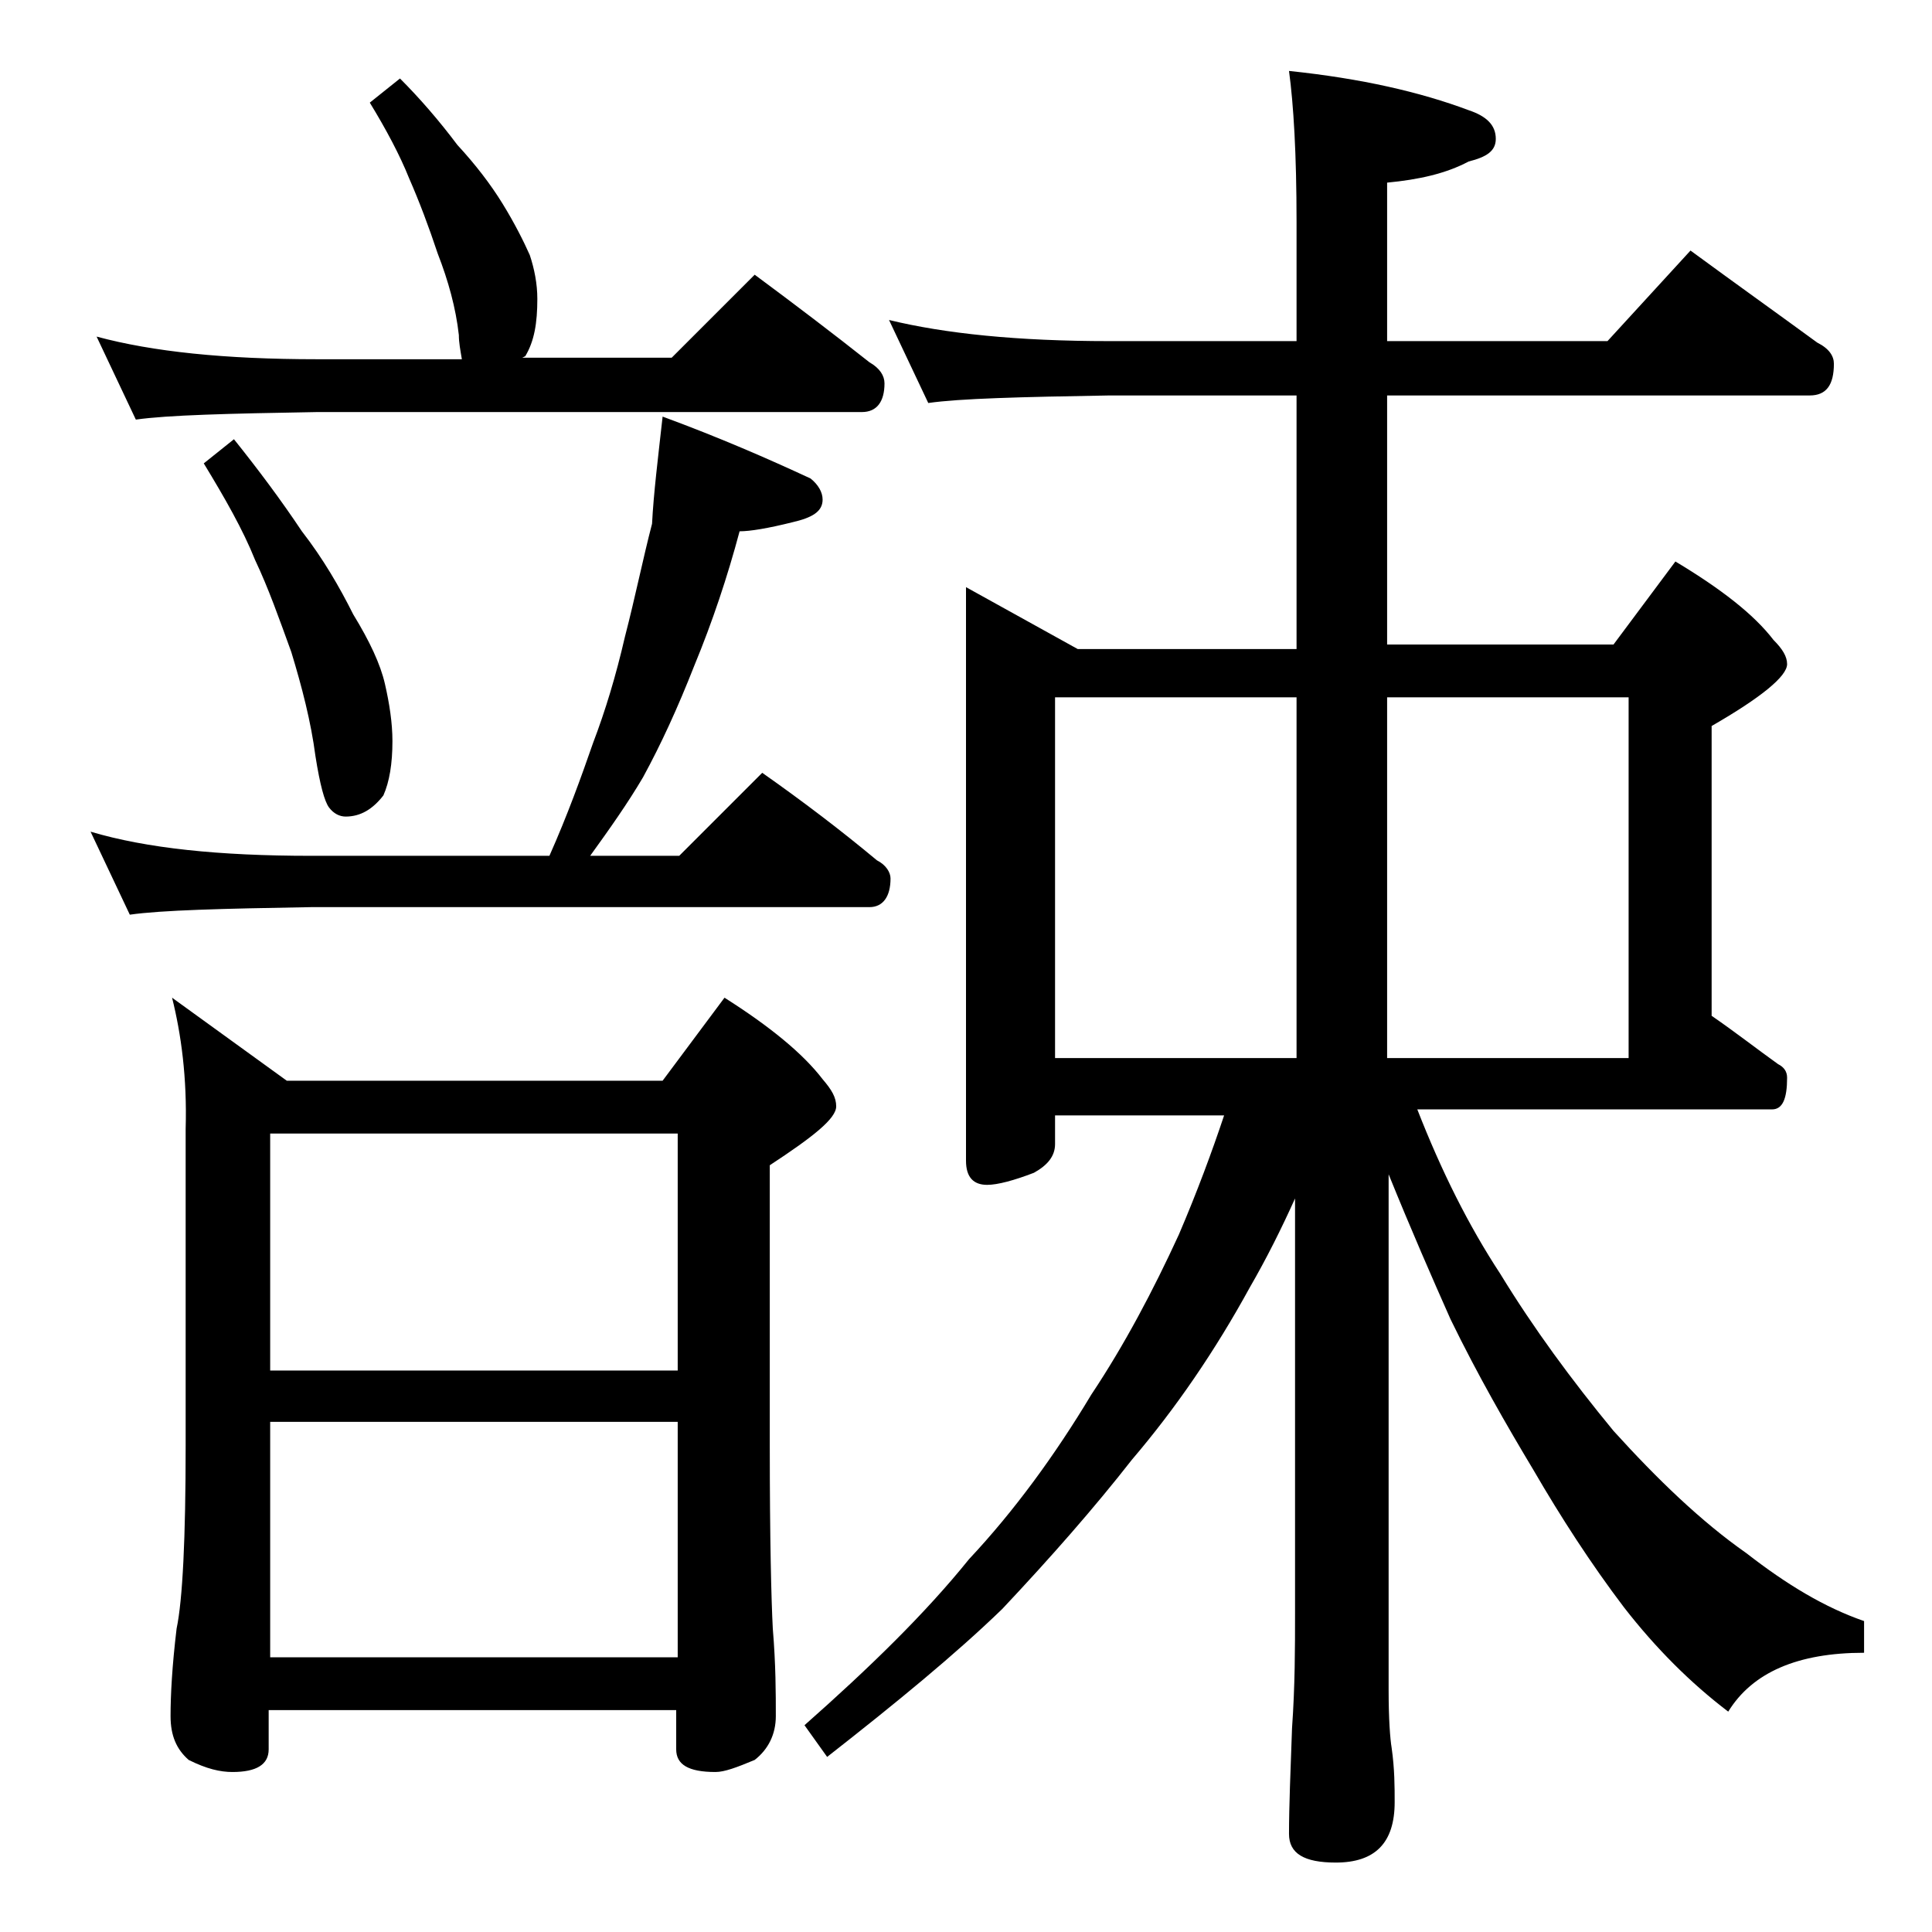<?xml version="1.0" encoding="utf-8"?>
<!-- Generator: Adobe Illustrator 18.0.0, SVG Export Plug-In . SVG Version: 6.00 Build 0)  -->
<!DOCTYPE svg PUBLIC "-//W3C//DTD SVG 1.1//EN" "http://www.w3.org/Graphics/SVG/1.1/DTD/svg11.dtd">
<svg version="1.1" id="Layer_1" xmlns="http://www.w3.org/2000/svg" xmlns:xlink="http://www.w3.org/1999/xlink" x="0px" y="0px"
	 viewBox="0 0 128 128" enable-background="new 0 0 128 128" xml:space="preserve">
<path d="M43.9,27.6c3.8,1.4,7,2.8,9.8,4.1c0.5,0.4,0.8,0.9,0.8,1.4c0,0.8-0.7,1.2-2,1.5c-1.6,0.4-2.8,0.6-3.5,0.6
	c-0.8,3-1.8,6-3,8.9c-1.1,2.8-2.2,5.2-3.4,7.4c-1,1.7-2.2,3.4-3.5,5.2h5.9l5.5-5.5c2.7,1.9,5.2,3.8,7.6,5.8c0.6,0.3,0.9,0.8,0.9,1.2
	c0,1.2-0.5,1.9-1.4,1.9h-37c-5.9,0.1-9.9,0.2-12,0.5l-2.6-5.5c3.7,1.1,8.5,1.6,14.6,1.6h15.8c1.2-2.7,2.1-5.2,2.9-7.5
	c0.8-2.1,1.5-4.4,2.1-7c0.7-2.7,1.2-5.2,1.8-7.5C43.3,32.7,43.6,30.3,43.9,27.6z M26.5,5.2c1.3,1.3,2.6,2.8,3.8,4.4
	c1.2,1.3,2.2,2.6,3,3.9c0.8,1.3,1.4,2.5,1.8,3.4c0.3,0.9,0.5,1.9,0.5,2.9c0,1.6-0.2,2.8-0.8,3.8l-0.2,0.1h9.9l5.5-5.5
	c2.7,2,5.2,3.9,7.6,5.8c0.7,0.4,1,0.9,1,1.4c0,1.2-0.5,1.9-1.5,1.9H21c-5.9,0.1-9.9,0.2-12,0.5l-2.6-5.5c3.7,1,8.5,1.5,14.6,1.5h9.6
	c-0.1-0.6-0.2-1.1-0.2-1.6c-0.2-1.8-0.7-3.6-1.4-5.4c-0.6-1.8-1.2-3.4-1.9-5c-0.6-1.5-1.5-3.2-2.6-5L26.5,5.2z M11.4,66.1l7.6,5.5
	h24.9l4.1-5.5c3,1.9,5.2,3.7,6.5,5.4c0.6,0.7,0.9,1.2,0.9,1.8c0,0.8-1.5,2-4.4,3.9v18.6c0,6.2,0.1,10.2,0.2,12.1
	c0.2,2.4,0.2,4.3,0.2,5.8c0,1.2-0.5,2.2-1.4,2.9c-1.2,0.5-2,0.8-2.6,0.8c-1.8,0-2.6-0.5-2.6-1.5v-2.6h-27v2.6c0,1-0.8,1.5-2.4,1.5
	c-0.8,0-1.7-0.2-2.9-0.8c-0.8-0.7-1.2-1.6-1.2-2.9c0-1.4,0.1-3.3,0.4-5.8c0.4-1.9,0.6-6,0.6-12.1v-21C12.4,71.4,12,68.5,11.4,66.1z
	 M15.5,29.1c1.6,2,3.1,4,4.5,6.1c1.4,1.8,2.5,3.7,3.4,5.5c1.1,1.8,1.8,3.3,2.1,4.6c0.3,1.3,0.5,2.6,0.5,3.8c0,1.5-0.2,2.7-0.6,3.6
	c-0.7,0.9-1.5,1.4-2.5,1.4c-0.4,0-0.8-0.2-1.1-0.6c-0.3-0.4-0.6-1.5-0.9-3.4c-0.3-2.3-0.9-4.6-1.6-6.9c-0.8-2.2-1.5-4.2-2.4-6.1
	c-0.8-2-2-4.1-3.4-6.4L15.5,29.1z M17.9,90.8h27V75.1h-27V90.8z M17.9,109.8h27V94.2h-27V109.8z M58.9,21.2
	c3.7,0.9,8.5,1.4,14.6,1.4h12.4v-7.9c0-4.5-0.2-7.8-0.5-10c4.8,0.5,8.7,1.4,11.9,2.6c1.2,0.4,1.8,1,1.8,1.9c0,0.8-0.6,1.2-1.8,1.5
	c-1.5,0.8-3.3,1.2-5.4,1.4v10.5h14.6l5.5-6c3,2.2,5.8,4.2,8.4,6.1c0.8,0.4,1.1,0.9,1.1,1.4c0,1.4-0.5,2.1-1.6,2.1h-28v16.5h15
	l4.1-5.5c3,1.8,5.2,3.5,6.5,5.2c0.6,0.6,0.9,1.1,0.9,1.6c0,0.8-1.7,2.2-5,4.1v19.2c1.6,1.1,3,2.2,4.4,3.2c0.4,0.2,0.6,0.5,0.6,0.9
	c0,1.4-0.3,2.1-1,2.1H93.9c1.6,4.1,3.4,7.7,5.5,10.9c2.2,3.6,4.7,7,7.5,10.4c2.9,3.2,5.8,6,8.8,8.1c2.7,2.1,5.2,3.6,7.8,4.5v2.1
	c-4.4,0-7.4,1.3-9,3.9c-2.5-1.9-4.8-4.2-6.9-6.9c-2.2-2.9-4.2-6-6-9.1c-1.8-3-3.7-6.3-5.5-10c-1.2-2.7-2.6-5.9-4.1-9.6v34.2
	c0,1.9,0.1,3.2,0.2,3.8c0.2,1.4,0.2,2.6,0.2,3.6c0,2.7-1.3,4-3.9,4c-2.1,0-3.1-0.6-3.1-1.9c0-1.8,0.1-4.2,0.2-7
	c0.2-2.8,0.2-5.4,0.2-7.6V79.4c-0.9,2-1.9,4-3,5.9c-2.3,4.2-4.9,8-7.8,11.4c-2.5,3.2-5.4,6.5-8.6,9.9c-3.1,3-7,6.2-11.6,9.8
	l-1.5-2.1c4.3-3.8,8-7.4,10.9-11c3-3.2,5.7-6.9,8.1-10.9c2.2-3.3,4.1-6.9,5.8-10.6c1.2-2.8,2.2-5.5,3-7.9H69.9v1.9
	c0,0.8-0.5,1.4-1.4,1.9c-1.3,0.5-2.4,0.8-3.1,0.8c-0.9,0-1.4-0.5-1.4-1.6v-38l7.4,4.1h14.5V26.2H73.5c-5.9,0.1-9.9,0.2-12,0.5
	L58.9,21.2z M69.9,70.1h16V46.2h-16V70.1z M91.9,46.2v23.9h16V46.2H91.9z"/>
</svg>
